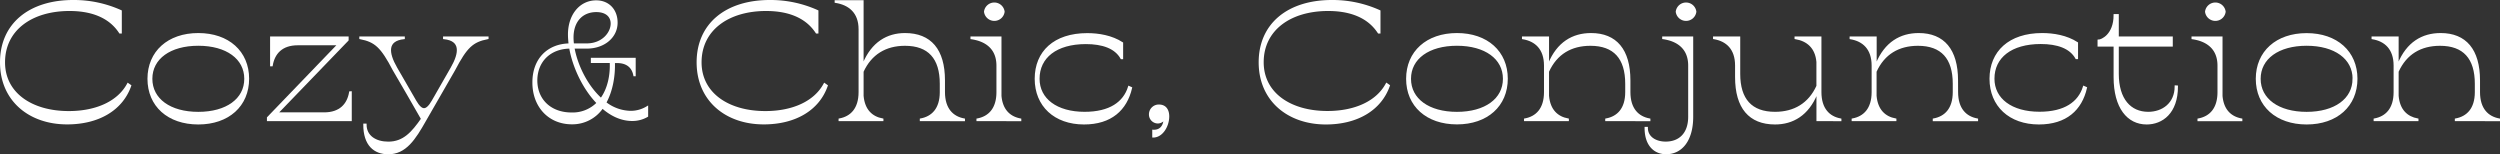 <svg xmlns="http://www.w3.org/2000/svg" viewBox="0 0 1323.82 81.7"><rect x="0" y="0" width="1323.82" height="81.7" fill="#333333" stroke="none"/><defs><style>.cls-1{fill:#fff;stroke:#fff;stroke-miterlimit:10;}</style></defs><g id="レイヤー_2" data-name="レイヤー 2"><g id="レイヤー_1-2" data-name="レイヤー 1"><g id="レイヤー_2-2" data-name="レイヤー 2"><g id="レイヤー_1-2-2" data-name="レイヤー 1-2"><g id="レイヤー_2-2-2" data-name="レイヤー 2-2"><g id="レイヤー_1-2-2-2" data-name="レイヤー 1-2-2"><path class="cls-1" d="M.5,33C.5,12.78,15.67.5,38.75.5A60.38,60.38,0,0,1,64,5.85v11.4h-.5C57.51,8,46.92,5.32,36.84,5.32,16.59,5.32,2.17,15.76,2.17,33c0,16.4,14.42,26.31,34.25,26.31,14.84,0,26.34-5.44,31.34-14.82l1.25.88c-4.42,12.63-16.84,20-33.42,20C15.67,65.41.5,53.13.5,33Z"/><path class="cls-1" d="M78.59,41.73C78.59,27.52,89.09,18,105,18s26.42,9.48,26.42,23.69S120.93,65.41,105,65.41,78.59,55.94,78.59,41.73Zm51.26,0c0-10.88-9.84-18-24.84-18s-24.83,7.1-24.83,18,9.83,18,24.83,18S129.85,52.61,129.85,41.73Z"/><path class="cls-1" d="M185.77,48.83V63.66H141.85V62.34l37.42-38.86H157.69c-8.59,0-12.67,4.74-13.76,11.14h-.41V19.8h40.59v1.4L146.68,60H171.6c8.59,0,12.67-4.74,13.76-11.15Z"/><path class="cls-1" d="M258.2,20.24c-8,1.58-11.25,4.47-17.67,16.75L225.19,63.66c-5.58,9.91-10.5,17.54-19.58,17.54-7.25,0-12.75-4.38-12.75-15.26h.75c0,6.32,5.33,9.56,12,9.56,8.16,0,12.75-5.26,17.83-12.54l-7.5-13.07L208.44,37c-6.42-12.28-9.67-15.17-17.67-16.75V19.8h23.09v.44c-9.17,1-8.75,7.54-4,15.79l10.08,17.45c1.67,2.9,3.17,4.3,4.59,4.3s2.91-1.4,4.58-4.3l10-17.45c4.75-8.25,5.17-14.83-4-15.79V19.8H258.2Z"/><path class="cls-1" d="M342.71,56.73v4.74a15.63,15.63,0,0,1-7.92,2.1C329,63.57,323.62,61,319,56.91a19.2,19.2,0,0,1-16.16,8.42c-12.26,0-20.51-9.21-20.42-21.76,0-12.1,7.66-19.91,19.17-20.09-.17-1.75-.34-3.42-.34-5.08C301.2,8,307.29.68,315.7.68c6.5,0,10.84,4.64,10.84,11.31,0,7.55-6.67,13.25-15.84,13.25h-7c1.59,9.21,6.92,20.26,14.59,27.19,3.83-5.17,5.41-12.45,5.08-19.56h-10V31.12h22.75v8.77h-.25c-.75-4-3.41-7-9.16-7h-1.59c.25,7.46-1.17,15.35-4.58,21.49A22.4,22.4,0,0,0,334,59.19,16.65,16.65,0,0,0,342.71,56.73Zm-26.26-2.19c-7.5-7.72-12.83-19.21-14.58-29.3-10.67.09-17.75,7.1-17.84,17.28,0,10.44,7.5,17.54,18.59,17.54A18.47,18.47,0,0,0,316.45,54.54ZM303.2,19.89a28.74,28.74,0,0,0,.25,3.59h7.25c8.34,0,13.17-6,13.17-11,0-3.51-2.42-6.58-8.17-6.58C308.37,5.94,303.2,11,303.2,19.89Z"/><path class="cls-1" d="M369.38,33c0-20.22,15.16-32.5,38.25-32.5a60.23,60.23,0,0,1,25.25,5.35v11.4h-.5C426.38,8,415.8,5.32,405.71,5.32,385.46,5.32,371,15.76,371,33c0,16.4,14.42,26.31,34.26,26.31,14.83,0,26.33-5.44,31.33-14.82l1.25.88c-4.37,12.63-16.79,20-33.38,20C384.54,65.41,369.38,53.13,369.38,33Z"/><path class="cls-1" d="M499.89,48.75c0,9,4.5,13.33,10.59,14.47v.44H487.56v-.44c6.08-1.14,10.58-5.44,10.58-14.47V44.36c0-13.6-6.33-20.61-18.92-20.61-10.25,0-18.08,4.65-22.42,14.12v12.9c.67,7.71,4.92,11.4,10.5,12.45v.44H444.55v-.44c6.08-1.14,10.59-5.44,10.59-14.47V15.5c0-9-5.42-13.33-12.67-14.47V.59H456.8V33.75h.5C461.89,22.69,469.89,18,479.22,18c13.5,0,20.67,8.43,20.67,24.57Z"/><path class="cls-1" d="M529.81,50.77c.67,7.71,4.92,11.4,10.5,12.45v.44H517.56v-.44c6.08-1.14,10.58-5.44,10.58-14.47v-14c0-9-5.83-13.33-13.75-14.47V19.8h15.42ZM521.56,6.2a5,5,0,0,1,9.92,0,5,5,0,0,1-9.92,0Z"/><path class="cls-1" d="M548.4,41.73c0-14.21,9.91-23.69,27.33-23.69,6,0,12.92,1.14,18.5,4.74v8.07h-.41c-3.17-5.7-10.09-8-18.84-8-15.75,0-25,7.46-25,18.86,0,10.88,9.5,18,24.34,18,13.41,0,20.91-5.35,23.5-13.68l1.16.52C596.32,58,588.32,65.41,574,65.41,558.56,65.41,548.4,55.94,548.4,41.73Z"/><path class="cls-1" d="M618.65,61.64c0,5.09-3.33,10.7-8,10.7V69.19c3.17.17,5.92-1.58,6.09-6.85h-.17c-.17,1.5-1.92,2.55-3.5,2.55a4.25,4.25,0,0,1-4.17-4.33v-.15a4.69,4.69,0,0,1,4.82-4.56h0C617.24,55.85,618.65,58.48,618.65,61.64Z"/><path class="cls-1" d="M667,33C667,12.78,682.16.5,705.25.5A60.23,60.23,0,0,1,730.5,5.85v11.4H730C724,8,713.41,5.32,703.33,5.32c-20.25,0-34.67,10.44-34.67,27.64,0,16.4,14.42,26.31,34.25,26.31,14.84,0,26.34-5.44,31.34-14.82l1.25.88C731.08,58,718.67,65.41,702.08,65.41,682.16,65.41,667,53.13,667,33Z"/><path class="cls-1" d="M745.08,41.73C745.08,27.52,755.59,18,771.5,18s26.42,9.48,26.42,23.69-10.5,23.68-26.42,23.68S745.08,55.94,745.08,41.73Zm51.26,0c0-10.88-9.83-18-24.84-18s-24.83,7.1-24.83,18,9.83,18,24.83,18S796.34,52.61,796.34,41.73Z"/><path class="cls-1" d="M862.85,48.75c0,9,4.5,13.33,10.58,14.47v.44H850.51v-.44c6.09-1.14,10.59-5.44,10.59-14.47V44.36c0-13.6-6.33-20.61-18.92-20.61-10.25,0-18.09,4.56-22.42,14.12v12.9c.67,7.71,4.92,11.4,10.5,12.45v.44H807.51v-.44c6.08-1.14,10.58-5.44,10.58-14.47v-14c0-9-4.91-13.33-11.66-14.47V19.8h13.33v14h.5C824.84,22.69,832.85,18,842.51,18c13.17,0,20.34,8.43,20.34,24.57Z"/><path class="cls-1" d="M880.68,19.8H896.1v42c0,12.72-5.91,19.38-13.83,19.38-5.67,0-10.92-3.86-10.92-13.5h.75c0,5.17,4.67,7.8,9.92,7.8,7.33,0,12.42-4.65,12.42-13.68V34.71c0-9-5.84-13.33-13.76-14.47ZM897.77,6.2a5,5,0,0,1-9.92,0,5,5,0,0,1,9.92,0Z"/><path class="cls-1" d="M964,48.75c0,9,4.5,13.33,10.58,14.47v.44H962.36V49.71h-.5c-4.58,11.06-12.58,15.7-21.92,15.7-13.5,0-20.67-8.42-20.67-24.56V34.71c0-9-4.92-13.33-11.67-14.47V19.8H921V39.1c0,13.59,6.34,20.61,18.92,20.61,10.25,0,18.09-4.65,22.42-14.12V32.78c-.67-7.72-5.33-11.49-11.58-12.54V19.8H964Z"/><path class="cls-1" d="M1036.37,48.75c0,9,4.5,13.33,10.58,14.47v.44h-23v-.44c6.09-1.14,10.59-5.44,10.59-14.47V44.36c0-13.6-6.33-20.61-18.92-20.61-10.25,0-18.09,4.56-22.42,14.12v12.9c.67,7.71,4.92,11.4,10.5,12.45v.44H981v-.44c6.08-1.14,10.58-5.44,10.58-14.47v-14c0-9-4.91-13.33-11.66-14.47V19.8h13.33v14h.5C998.36,22.69,1006.37,18,1016,18c13.17,0,20.34,8.43,20.34,24.57Z"/><path class="cls-1" d="M1054,41.73c0-14.21,10-23.73,27.37-23.73,6,0,12.92,1.14,18.51,4.74v8.07h-.42c-3.17-5.7-10.08-8-18.84-8-15.75,0-25,7.46-25,18.86,0,10.88,9.5,18,24.34,18,13.42,0,20.92-5.35,23.5-13.68l1.17.52c-2.63,11.49-10.63,18.9-25,18.9C1064.21,65.41,1054,55.94,1054,41.73Z"/><path class="cls-1" d="M1152.8,45.76c0,14-8,19.65-16.09,19.65-9.91,0-17-8.42-17-24.56V24.19h-8.5V21.47c1.58,0,8.5-2.81,8.5-13.51h1.75V19.8h28.59v4.39h-28.59V39.1c0,13.59,6.59,20.61,16.09,20.61,7.58,0,14.5-4.73,14.5-14Z"/><path class="cls-1" d="M1176.39,50.77c.66,7.71,4.91,11.4,10.5,12.45v.44h-22.76v-.44c6.09-1.14,10.59-5.44,10.59-14.47v-14c0-9-5.84-13.33-13.75-14.47V19.8h15.42ZM1168.13,6.2a5,5,0,0,1,9.92,0,5,5,0,0,1-9.92,0Z"/><path class="cls-1" d="M1195,41.73c0-14.21,10.5-23.69,26.42-23.69s26.42,9.48,26.42,23.69-10.5,23.68-26.42,23.68S1195,55.94,1195,41.73Zm51.26,0c0-10.88-9.84-18-24.84-18s-24.84,7.1-24.84,18,9.84,18,24.84,18,24.81-7.12,24.81-18Z"/><path class="cls-1" d="M1312.74,48.75c0,9,4.5,13.33,10.58,14.47v.44H1300.4v-.44c6.08-1.14,10.59-5.44,10.59-14.47V44.36c0-13.6-6.34-20.61-18.92-20.61-10.26,0-18.09,4.56-22.42,14.12v12.9c.66,7.71,4.91,11.4,10.5,12.45v.44H1257.4v-.44c6.08-1.14,10.58-5.44,10.58-14.47v-14c0-9-4.92-13.33-11.67-14.47V19.8h13.34v14h.5c4.58-11.11,12.58-15.8,22.25-15.8,13.17,0,20.34,8.43,20.34,24.57Z"/></g></g></g></g></g></g></svg>